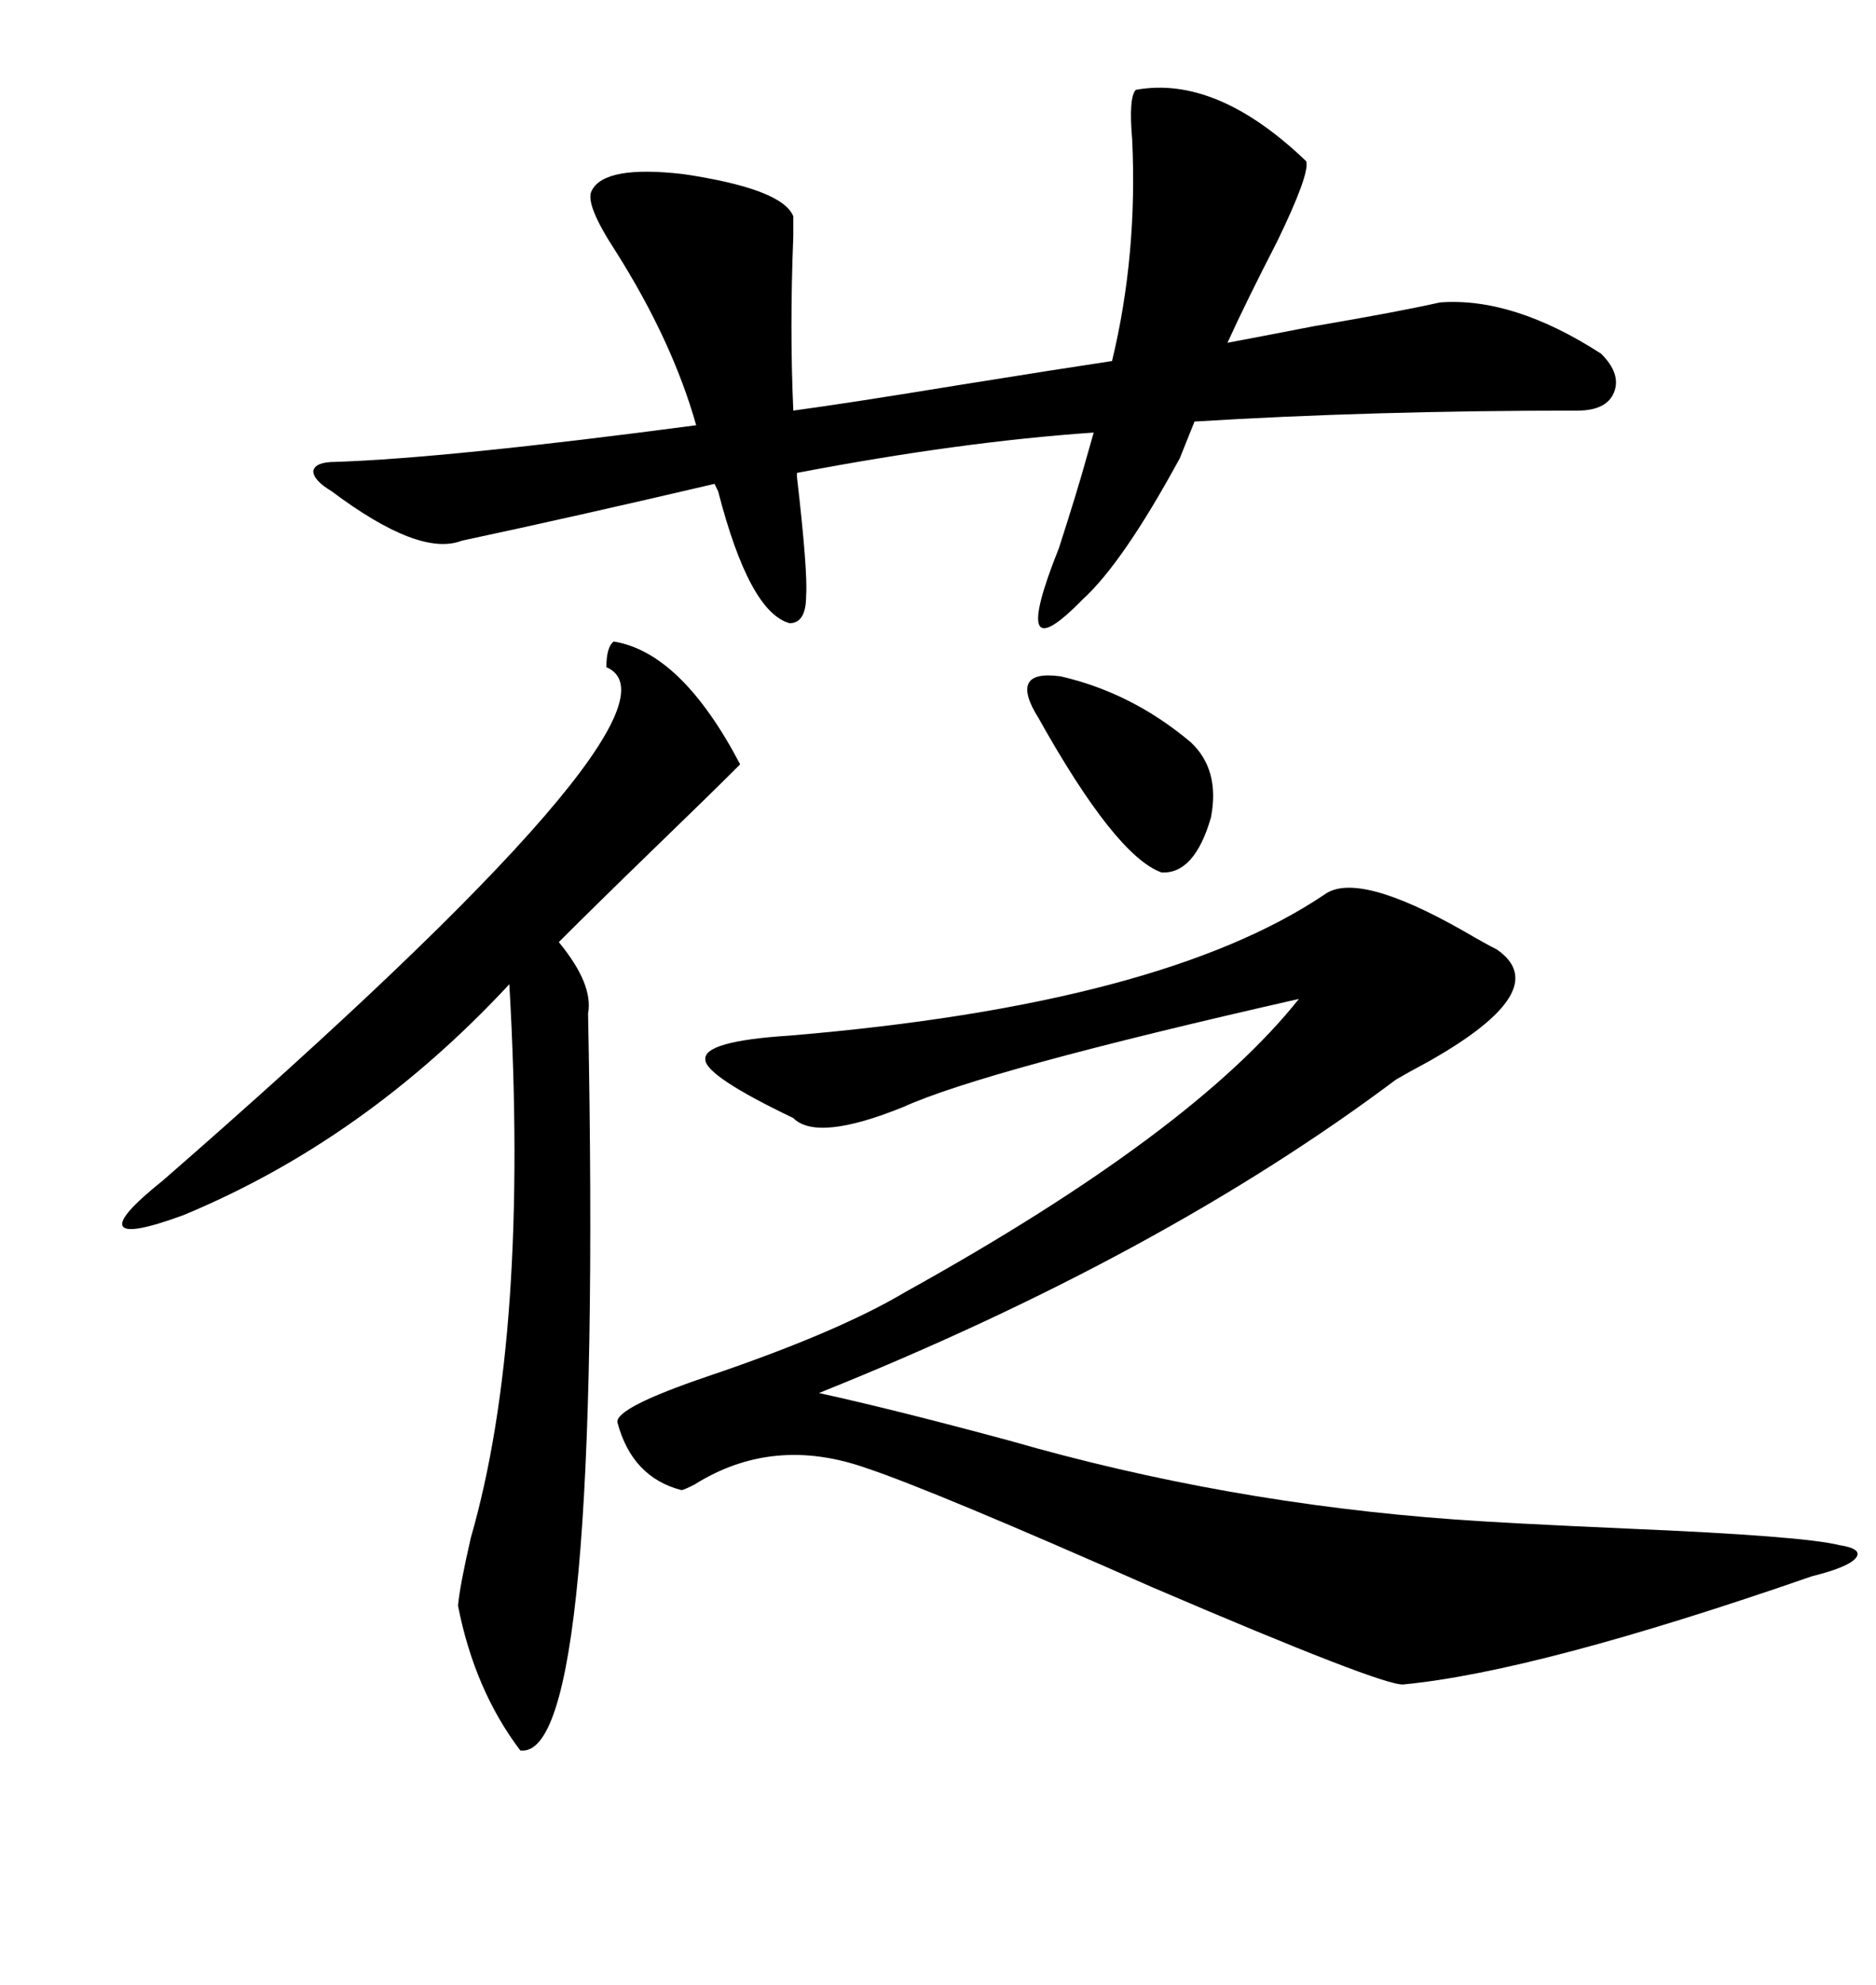 <svg xmlns="http://www.w3.org/2000/svg" xmlns:xlink="http://www.w3.org/1999/xlink" width="300" height="317.285"><path d="M211.82 142.97L211.82 142.97Q217.09 139.16 234.08 148.83L234.08 148.83Q237.60 150.88 239.36 151.76L239.36 151.76Q248.73 158.20 228.52 169.63L228.52 169.63Q224.71 171.68 223.24 172.56L223.24 172.56Q185.74 200.68 130.96 222.66L130.96 222.66Q142.97 225.29 161.43 230.27L161.43 230.27Q196.00 240.23 232.62 242.87L232.62 242.87Q240.53 243.46 260.45 244.34L260.45 244.34Q288.28 245.51 294.14 246.97L294.14 246.97Q297.95 247.56 296.78 249.02L296.78 249.02Q295.61 250.49 289.75 251.95L289.75 251.95Q245.80 267.19 224.41 269.24L224.41 269.24Q221.19 269.53 184.28 253.71L184.28 253.71Q149.12 238.18 138.57 234.67L138.57 234.67Q123.63 229.39 111.04 237.30L111.04 237.30Q109.28 238.18 108.98 238.18L108.98 238.18Q101.07 236.13 98.73 227.34L98.73 227.34Q98.44 225 113.09 220.02L113.09 220.02Q133.89 212.99 144.73 206.54L144.73 206.54Q190.72 181.05 207.71 159.67L207.71 159.67Q157.32 171.09 144.43 176.95L144.43 176.95Q130.66 182.52 126.86 178.71L126.86 178.71Q112.79 171.97 112.79 169.34L112.79 169.34Q112.50 166.41 126.27 165.53L126.27 165.53Q185.74 160.55 211.82 142.97ZM53.03 78.52L53.03 78.52Q50.10 76.76 50.10 75.29L50.10 75.29Q50.39 73.83 53.61 73.83L53.61 73.83Q71.48 73.24 111.33 67.97L111.33 67.97Q107.52 54.49 98.44 40.14L98.44 40.14Q93.46 32.52 94.63 30.47L94.63 30.47Q96.68 26.37 109.28 27.83L109.28 27.83Q125.10 30.18 126.86 34.57L126.86 34.57Q126.86 35.16 126.86 37.79L126.86 37.79Q126.27 52.44 126.86 65.63L126.86 65.63Q135.64 64.45 153.52 61.52L153.52 61.52Q169.92 58.89 177.83 57.71L177.83 57.71Q181.93 40.72 181.05 22.27L181.05 22.27Q180.47 15.53 181.64 14.36L181.64 14.36Q194.53 12.01 208.89 25.78L208.89 25.78Q209.47 27.83 204.20 38.67L204.20 38.67Q199.22 48.34 196.29 54.79L196.29 54.79Q200.98 53.91 210.06 52.15L210.06 52.15Q223.83 49.80 230.27 48.34L230.27 48.34Q241.99 47.46 256.05 56.54L256.05 56.54Q259.28 59.77 258.11 62.70L258.11 62.70Q256.93 65.63 252.25 65.63L252.25 65.63Q219.43 65.63 191.02 67.38L191.02 67.38L188.67 73.24Q179.59 89.94 173.14 95.80L173.14 95.80Q161.13 108.11 169.34 87.60L169.34 87.60Q172.27 78.52 173.73 73.24L173.73 73.24L174.90 69.14Q153.52 70.61 127.44 75.59L127.44 75.59L127.44 76.17Q129.20 91.41 128.91 95.21L128.91 95.21Q128.91 99.61 126.27 99.61L126.27 99.61Q119.82 97.85 114.84 78.52L114.84 78.52L114.26 77.34Q91.70 82.62 73.83 86.43L73.83 86.43Q67.09 89.06 53.03 78.52ZM98.14 102.54L98.14 102.54Q108.98 104.30 118.36 122.17L118.36 122.17Q113.38 127.15 104.59 135.64L104.59 135.64Q95.21 144.73 89.36 150.59L89.36 150.59Q94.92 157.32 94.04 162.01L94.04 162.01Q96.39 281.54 83.20 279.79L83.20 279.79Q75.88 270.12 73.24 256.64L73.24 256.64Q73.54 253.42 75.29 245.80L75.29 245.80Q84.67 213.28 81.45 157.32L81.45 157.32Q58.30 182.23 29.30 194.24L29.30 194.24Q20.51 197.46 19.63 196.00L19.63 196.00Q18.75 194.53 26.07 188.67L26.07 188.67Q112.50 113.38 96.97 106.64L96.97 106.64Q96.97 103.42 98.14 102.54ZM166.11 114.84L166.11 114.84Q161.13 106.93 169.63 108.11L169.63 108.11Q181.05 110.74 190.43 118.65L190.43 118.65Q195.12 123.05 193.65 130.66L193.65 130.66Q191.02 139.75 185.74 139.45L185.74 139.45Q178.42 136.82 166.11 114.84Z"/></svg>